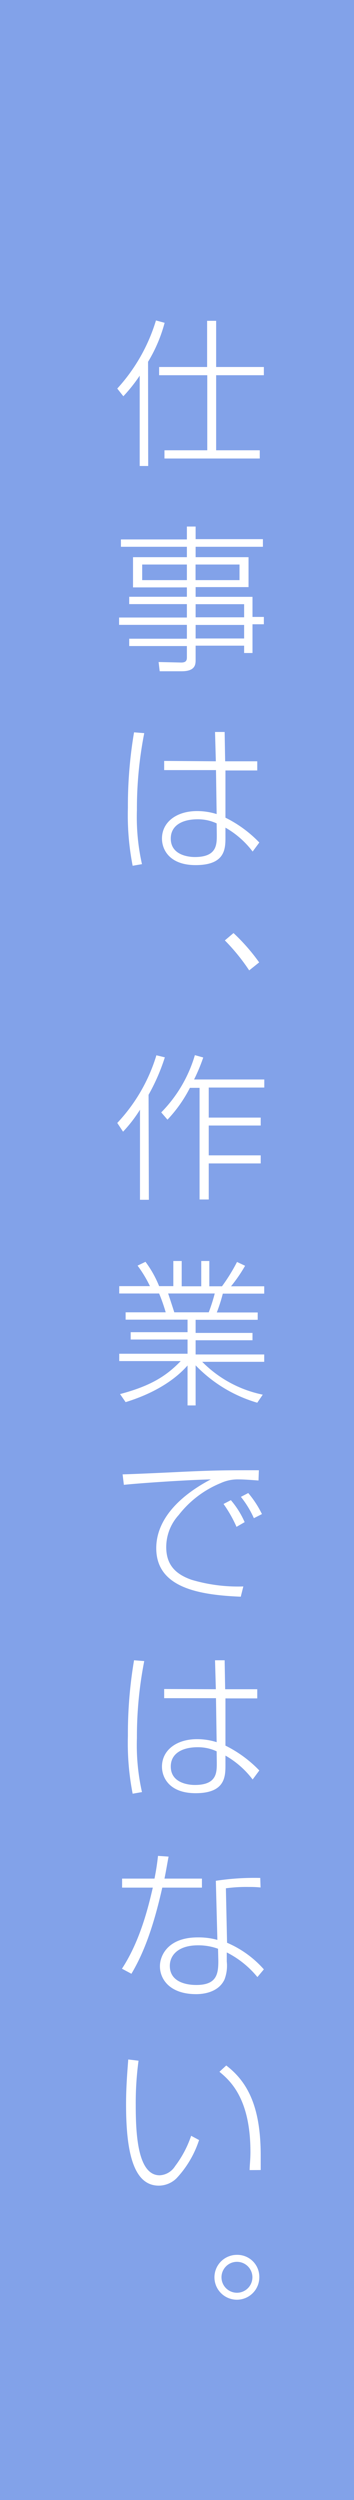 <svg xmlns="http://www.w3.org/2000/svg" width="48.3" height="341" viewBox="0 0 48.3 341"><rect x="0" y="0" width="48.3" height="341" fill="#333333" stroke="none"/><defs><style>.cls-1{fill:#82a2e9;}.cls-2{fill:#fff;}</style></defs><g id="レイヤー_2" data-name="レイヤー 2"><g id="レイヤー_1-2" data-name="レイヤー 1"><rect class="cls-1" x="-146.35" y="146.35" width="341" height="48.3" transform="translate(194.65 146.35) rotate(90)"/><path class="cls-2" d="M20.22,63.56H19.06V51.24a21.74,21.74,0,0,1-2.23,2.81L16,53a24.07,24.07,0,0,0,5.28-9.29l1.18.32a20.31,20.31,0,0,1-2.26,5.32Zm9.27-19.8v6.3H36v1.12H29.49V61.42h5.95v1.12h-13V61.42h5.84V51.18H21.71V50.06h6.55v-6.3Z"/><path class="cls-2" d="M35.87,74.58H26.69V76h7.22v4.08H26.69v1.33h7.76v2.74H36v1H34.45v3.92H33.31v-1H26.69V90c0,.58,0,1.56-1.9,1.56h-3l-.15-1.26,3.09.07c.54,0,.77-.19.77-.67V88.12H17.63v-1H25.5V85.23H16.25v-1H25.5V82.4H17.63v-1H25.5V80.12H18.15V76H25.5V74.58h-9v-1H25.5V71.82h1.19v1.72h9.18ZM25.5,77H19.4v2.13h6.1Zm7.18,0h-6v2.13h6Zm.63,5.41H26.69v1.79h6.62Zm0,2.83H26.69v1.85h6.62Z"/><path class="cls-2" d="M19.68,100a53.56,53.56,0,0,0-1,10.48,29.36,29.36,0,0,0,.69,7.39l-1.27.22a35.87,35.87,0,0,1-.65-7.87,60.22,60.22,0,0,1,.84-10.33Zm9.77,3.84-.11-4h1.31l.07,4H35.1v1.25H30.76l0,6.44a16.67,16.67,0,0,1,4.62,3.39l-.91,1.23a12.28,12.28,0,0,0-3.71-3.26V114c0,1.62.11,4-4.07,4-3.56,0-4.59-2.11-4.59-3.62,0-2.26,2-3.75,4.78-3.75a8.85,8.85,0,0,1,2.68.41l-.09-6H22.4v-1.25Zm.11,8.47a6,6,0,0,0-2.61-.56c-1.94,0-3.65.75-3.65,2.63,0,2.31,2.53,2.52,3.28,2.52,3,0,3-1.68,3-3Z"/><path class="cls-2" d="M34,132.36a27.33,27.33,0,0,0-3.32-4.09l1.18-1a26.58,26.58,0,0,1,3.5,4Z"/><path class="cls-2" d="M20.31,163.65H19.1V151.36a18.75,18.75,0,0,1-2.31,3L16,153.17a23.3,23.3,0,0,0,5.34-9.23l1.15.28a27.21,27.21,0,0,1-2.22,5.11ZM22,151.73a18.58,18.58,0,0,0,4.59-7.81l1.14.32a24,24,0,0,1-1.25,3h9.58v1.1H28.48v4.1h7.09v1.08H28.48v4.07h7.09v1.1H28.48v4.92H27.23V148.38H25.91a18.57,18.57,0,0,1-3.06,4.34Z"/><path class="cls-2" d="M35.1,191.33a19.07,19.07,0,0,1-8.41-5.1v5.47h-1.1v-5.45c-.69.77-3,3.32-8.45,5l-.76-1.1c4.31-1.14,6.38-2.54,8.28-4.5H16.27v-1h9.32v-1.94H17.83v-1h7.76V180H17.14v-1h5.47a24.27,24.27,0,0,0-.9-2.57H16.27v-1h4.19a16.82,16.82,0,0,0-1.69-2.8l1.08-.52a14.69,14.69,0,0,1,1.86,3.32h1.94V172h1.14v3.45h2.67V172h1.1v3.45h1.73a24.8,24.8,0,0,0,2.05-3.32l1.1.52a20.6,20.6,0,0,1-1.92,2.8h4.53v1H30.4a22.93,22.93,0,0,1-.82,2.57h5.58v1H26.69v1.79h7.76v1H26.69v1.94h9.36v1H27.59a16.18,16.18,0,0,0,8.26,4.48ZM28.48,179a23.48,23.48,0,0,0,.82-2.57H22.94c.13.37.71,2.16.84,2.57Z"/><path class="cls-2" d="M35.27,201.94c-1.32-.1-2.07-.15-2.65-.15a5.53,5.53,0,0,0-2.5.5,13.93,13.93,0,0,0-5.74,4.36,6.5,6.5,0,0,0-1.7,4.37c0,2.52,1.38,3.73,3.45,4.46a22.18,22.18,0,0,0,7.07.91l-.35,1.4c-5.73-.24-11.53-1.23-11.53-6.62,0-3.77,2.93-7,7.44-9.38-3.32.07-9.83.52-11.86.74l-.17-1.43c.64,0,5.45-.21,8-.34,4.75-.22,6-.22,10.59-.22Zm-3,6.32a17.61,17.61,0,0,0-1.77-3.12l1-.52a12.09,12.09,0,0,1,1.88,3Zm2.37-1.18a13.47,13.47,0,0,0-1.77-2.91l1-.52a13.81,13.81,0,0,1,1.87,2.87Z"/><path class="cls-2" d="M19.68,226.57a53.56,53.56,0,0,0-1,10.48,29.29,29.29,0,0,0,.69,7.39l-1.27.22a35.87,35.87,0,0,1-.65-7.87,60.33,60.33,0,0,1,.84-10.33Zm9.77,3.84-.11-3.95h1.31l.07,3.95H35.1v1.25H30.76l0,6.44a16.67,16.67,0,0,1,4.62,3.39l-.91,1.23a12.28,12.28,0,0,0-3.71-3.26v1.08c0,1.62.11,4.05-4.07,4.05-3.56,0-4.59-2.11-4.59-3.62,0-2.26,2-3.75,4.78-3.75a8.85,8.85,0,0,1,2.68.41l-.09-6H22.4v-1.25Zm.11,8.47a6,6,0,0,0-2.61-.56c-1.94,0-3.65.76-3.65,2.63,0,2.31,2.53,2.52,3.28,2.52,3,0,3-1.68,3-3Z"/><path class="cls-2" d="M23,253.24c-.22,1.17-.37,2.09-.56,3h5.11v1.23H22.14c-1.23,5.48-2.57,9-4.21,11.75l-1.29-.69c2.5-3.81,3.62-8.51,4.21-11.06H16.66v-1.23h4.42c.26-1.29.39-2.3.48-3.1Zm12.55,4.21a14.07,14.07,0,0,0-1.58-.07,20.83,20.83,0,0,0-3.15.18l.16,7.43A14.06,14.06,0,0,1,36,268.62l-.88,1.05a12.94,12.94,0,0,0-4.18-3.36v1.23a5.28,5.28,0,0,1-.31,2.46c-.88,1.89-3.17,2-3.86,2-3.64,0-4.95-2.07-4.95-3.8,0-1.51,1.14-3.94,5.15-3.94a9.55,9.55,0,0,1,2.69.34l-.21-8.06a34.64,34.64,0,0,1,6.06-.39Zm-5.8,8.36a7.72,7.72,0,0,0-2.74-.47c-2.7,0-3.84,1.36-3.84,2.8,0,2.61,3.15,2.61,3.62,2.61,2.76,0,3-1.47,3-3.28Z"/><path class="cls-2" d="M18.9,281.08a43.41,43.41,0,0,0-.38,6.1c0,4.08.3,9.53,3.27,9.53a2.64,2.64,0,0,0,2.1-1.25,14.52,14.52,0,0,0,2.19-4.14l1.08.58a13.93,13.93,0,0,1-3.08,5.22,3.47,3.47,0,0,1-2.42,1c-3.53,0-4.46-4.81-4.46-11.09,0-2.48.2-4.76.3-6.12ZM34.06,296c0-.63.11-1.38.11-2.48,0-7.14-2.65-9.64-4.23-10.93l.93-.86c2.89,2.22,4.7,5.58,4.7,12.26,0,.76,0,1.3,0,2Z"/><path class="cls-2" d="M35.38,310.62a3.06,3.06,0,1,1-3.06-3.06A3,3,0,0,1,35.38,310.62Zm-5.16,0a2.11,2.11,0,1,0,2.1-2.11A2.11,2.11,0,0,0,30.22,310.62Z"/></g></g></svg>